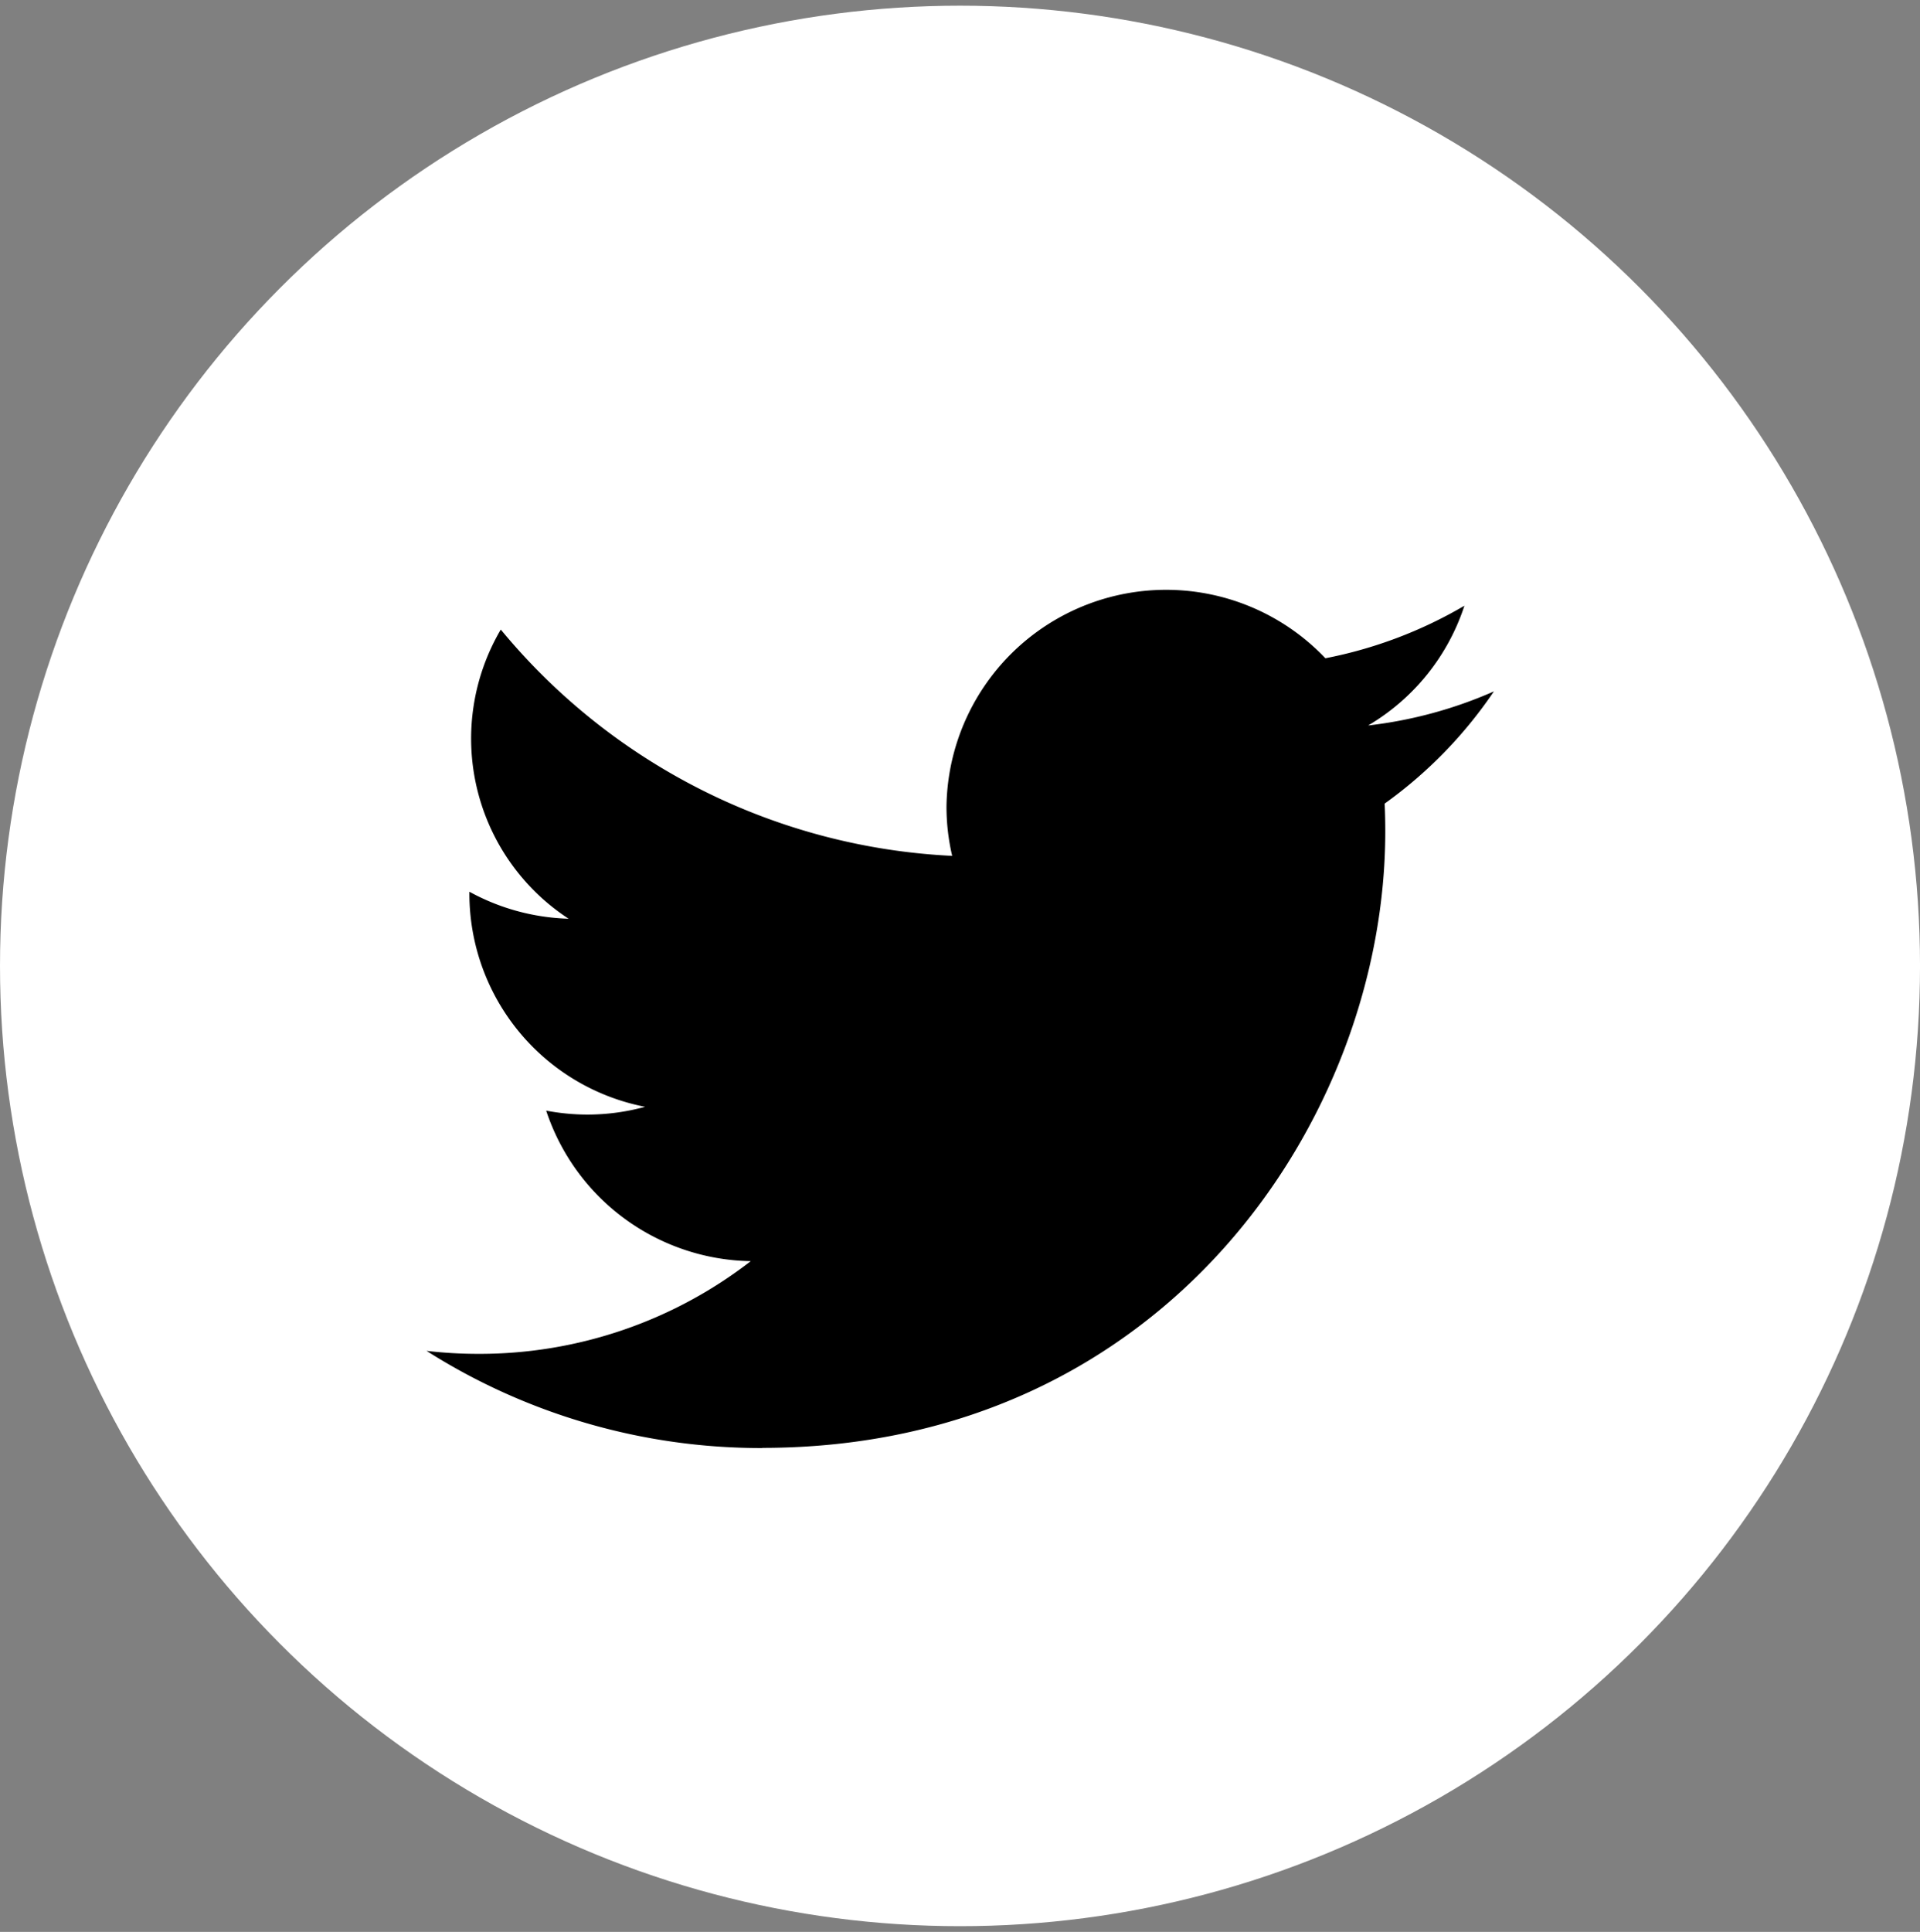 <svg id="icon-tw.svg" xmlns="http://www.w3.org/2000/svg" width="89.469" height="90" viewBox="0 0 89.469 90">
  <rect x="0" y="0" width="89.469" height="90" fill="#808080" stroke="none"/>
  <defs>
    <style>
      .cls-1 {
        fill: #fff;
      }

      .cls-2 {
        fill-rule: evenodd;
      }
    </style>
  </defs>
  <circle id="c" class="cls-1" cx="44.735" cy="45" r="44.735"/>
  <path id="s" class="cls-2" d="M675.048,87.452c18.77,0,29.035-15.373,29.035-28.715,0-.44-0.009-0.873-0.029-1.3a20.685,20.685,0,0,0,5.091-5.227,20.228,20.228,0,0,1-5.86,1.587,10.127,10.127,0,0,0,4.486-5.579,20.505,20.505,0,0,1-6.48,2.448,10.234,10.234,0,0,0-17.655,6.9,10.018,10.018,0,0,0,.265,2.306,29.083,29.083,0,0,1-21.034-10.542,10.023,10.023,0,0,0,3.159,13.47,10.222,10.222,0,0,1-4.622-1.257c0,0.044,0,.08,0,0.127a10.122,10.122,0,0,0,8.187,9.893,10.217,10.217,0,0,1-2.69.362,10.37,10.37,0,0,1-1.919-.184,10.212,10.212,0,0,0,9.534,7.012,20.649,20.649,0,0,1-12.675,4.319,20.934,20.934,0,0,1-2.434-.139,29.075,29.075,0,0,0,15.643,4.526" transform="translate(-639.531 -20)"/>
</svg>
